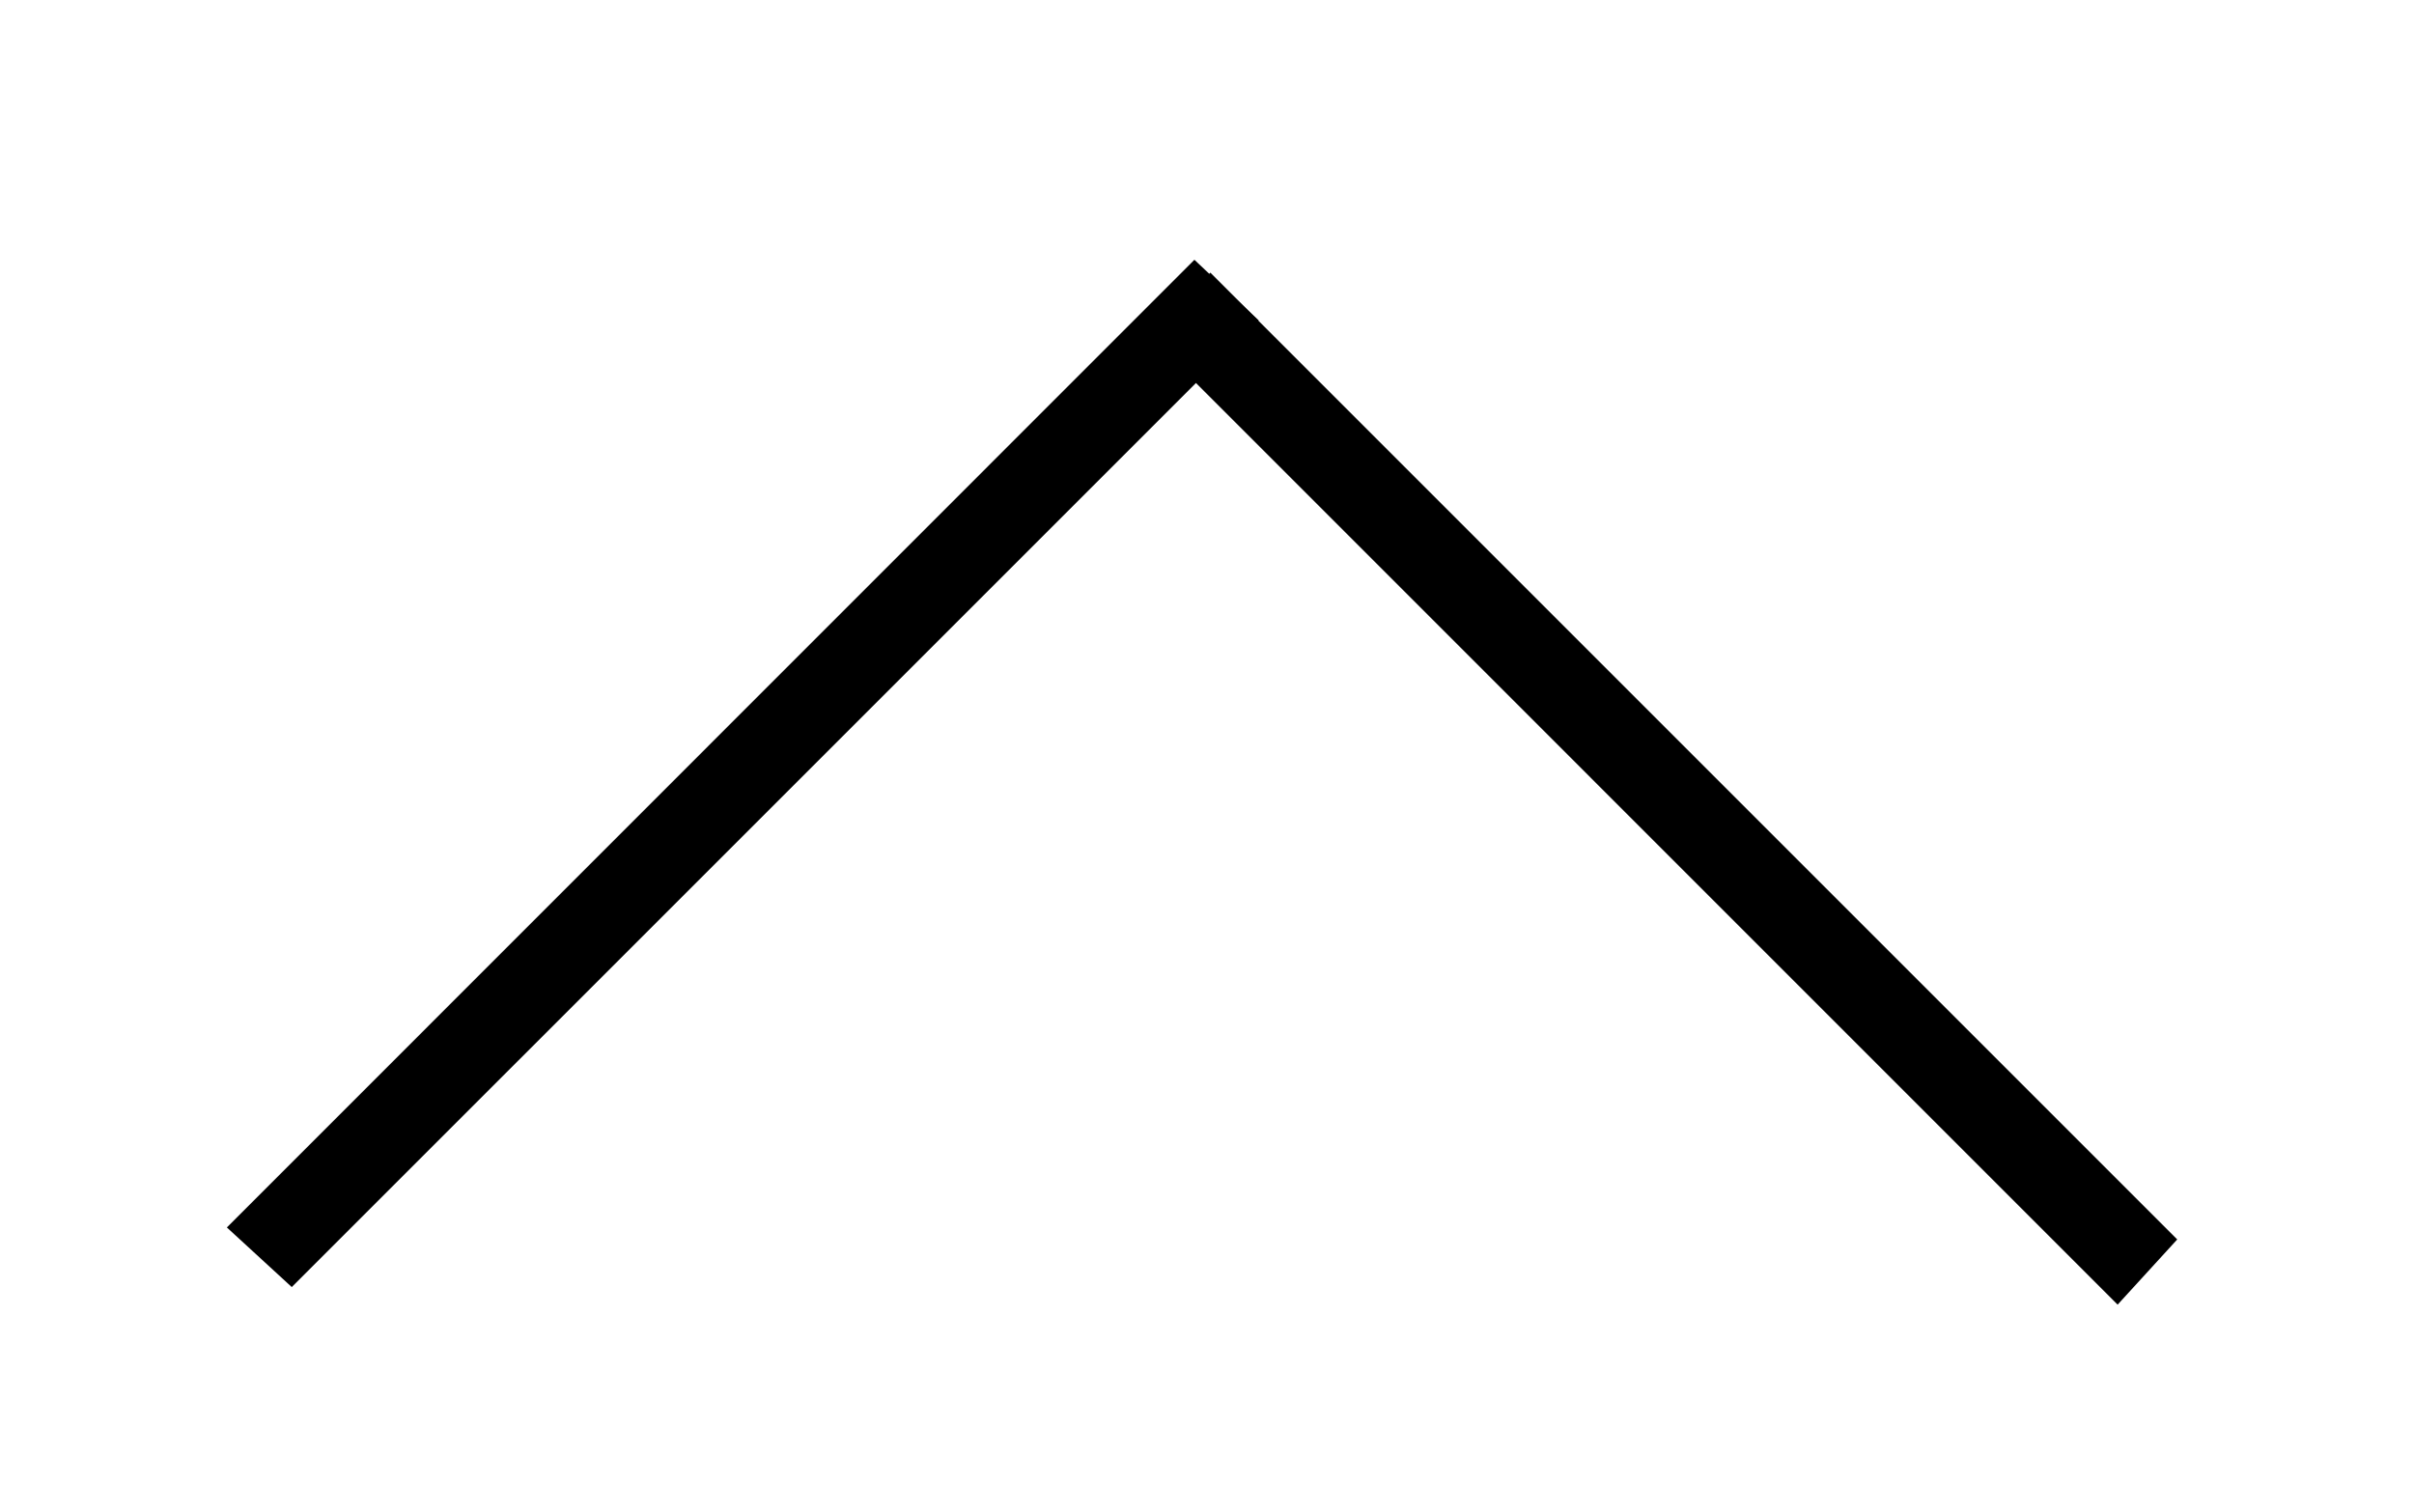 <svg id="Calque_1" data-name="Calque 1" xmlns="http://www.w3.org/2000/svg" viewBox="0 0 324 202.89"><title>Icon vers bio2</title><path d="M162.45,36.6,292.22,166.37l-8,8.75L154.31,45.2Z"/><path d="M168.93,43,39.16,172.76l-8.71-8L160.31,34.87Q164.62,38.94,168.93,43Z"/></svg>